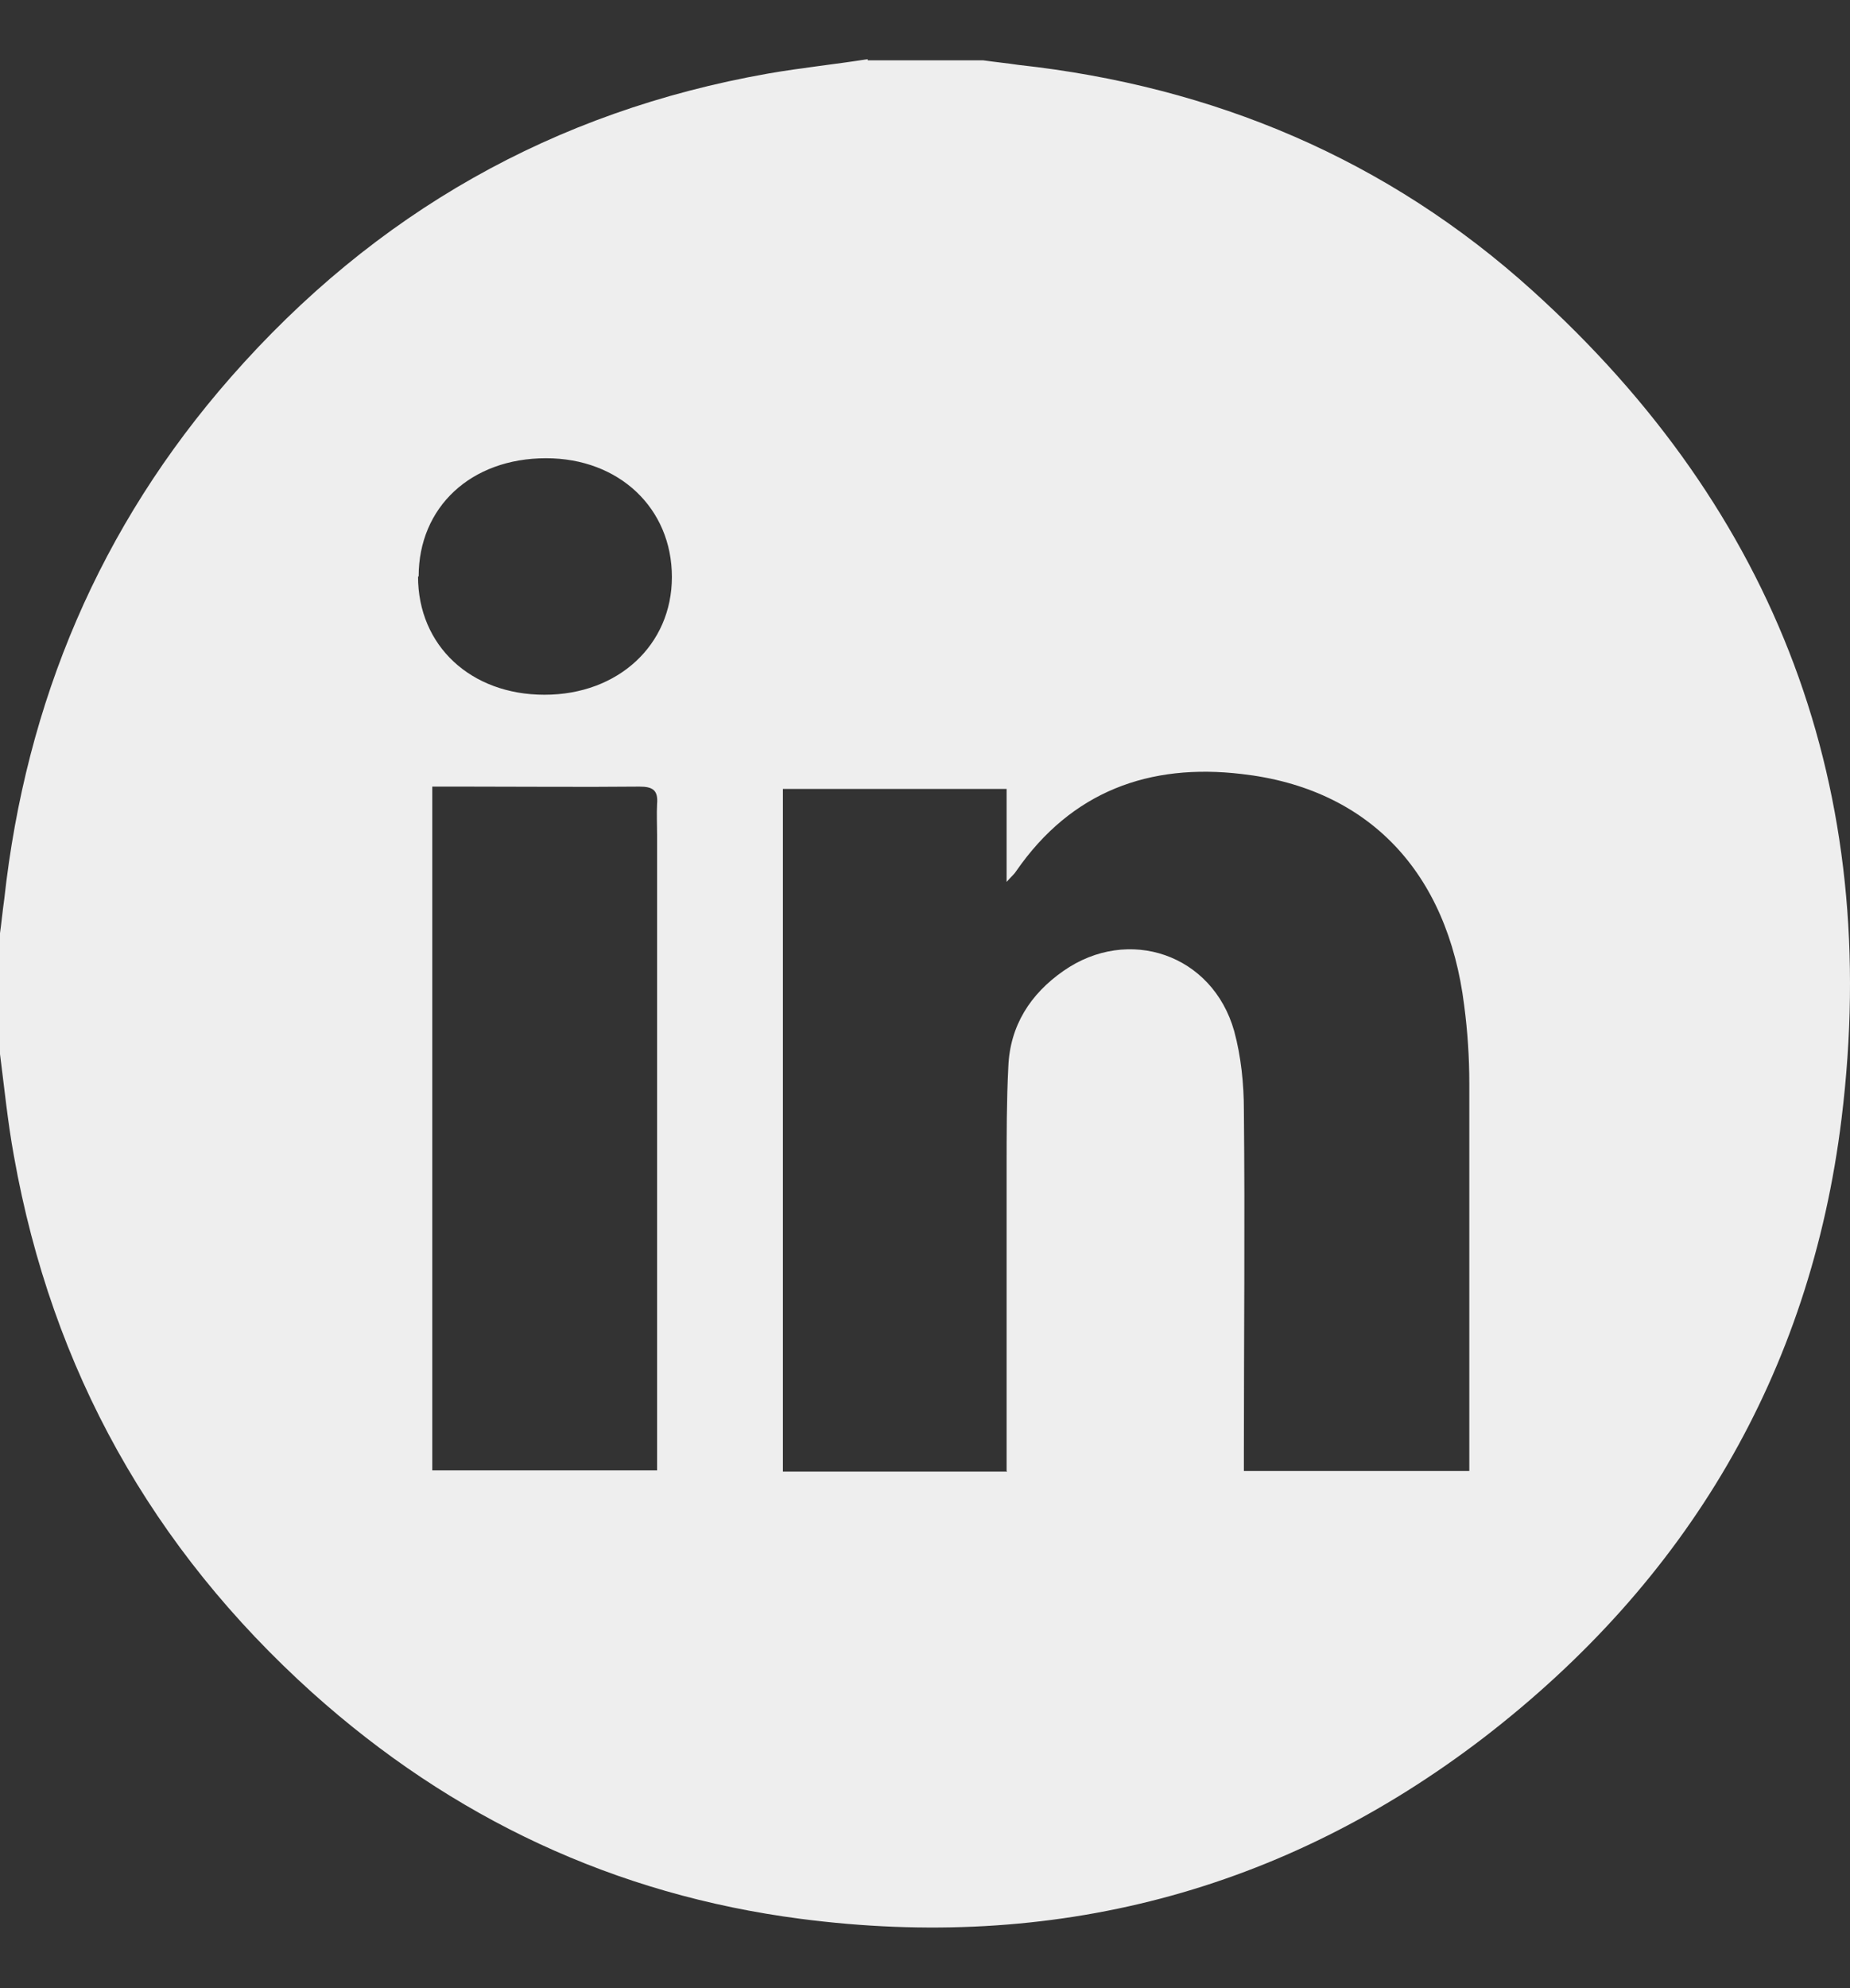 <svg width="27" height="29" viewBox="0 0 27 29" fill="none" xmlns="http://www.w3.org/2000/svg">
<rect x="0" y="0" width="27" height="29" fill="#333333" stroke="none"/>
<path d="M12.664 0.88C13.229 0.88 13.793 0.88 14.35 0.88C14.524 0.905 14.699 0.922 14.865 0.947C17.706 1.257 20.248 2.321 22.374 4.247C25.938 7.471 27.466 11.524 26.877 16.315C26.42 20.041 24.617 23.064 21.66 25.342C18.711 27.604 15.355 28.466 11.684 27.989C8.976 27.637 6.6 26.523 4.556 24.689C2.222 22.587 0.76 19.983 0.204 16.867C0.112 16.365 0.062 15.854 -0.004 15.343C-0.004 14.774 -0.004 14.204 -0.004 13.643C0.021 13.467 0.037 13.291 0.062 13.116C0.378 10.235 1.458 7.68 3.368 5.503C5.47 3.108 8.078 1.625 11.21 1.073C11.692 0.989 12.182 0.939 12.664 0.863V0.88ZM14.691 21.457V21.122C14.691 19.765 14.691 18.408 14.691 17.052C14.691 16.557 14.691 16.055 14.716 15.561C14.74 14.958 15.04 14.497 15.521 14.162C16.468 13.501 17.698 13.919 18.013 15.042C18.113 15.41 18.154 15.812 18.154 16.197C18.171 17.855 18.154 19.514 18.154 21.172C18.154 21.264 18.154 21.356 18.154 21.457H21.444C21.444 21.364 21.444 21.281 21.444 21.205C21.444 19.405 21.444 17.604 21.444 15.804C21.444 15.427 21.419 15.042 21.369 14.665C21.128 12.722 19.974 11.499 18.121 11.29C16.776 11.131 15.638 11.541 14.832 12.705C14.807 12.747 14.765 12.78 14.691 12.864V11.508H11.426V21.465H14.699L14.691 21.457ZM6.309 11.482V21.448H9.59V21.113C9.59 18.132 9.59 15.159 9.59 12.178C9.59 12.027 9.582 11.876 9.59 11.725C9.607 11.524 9.524 11.474 9.333 11.474C8.485 11.482 7.646 11.474 6.799 11.474C6.641 11.474 6.484 11.474 6.309 11.474V11.482ZM6.101 8.409C6.101 9.422 6.874 10.134 7.946 10.134C9.025 10.134 9.806 9.405 9.806 8.417C9.806 7.412 9.034 6.684 7.97 6.684C6.874 6.684 6.11 7.396 6.11 8.409H6.101Z" fill="#EEEEEE"/>
</svg>
